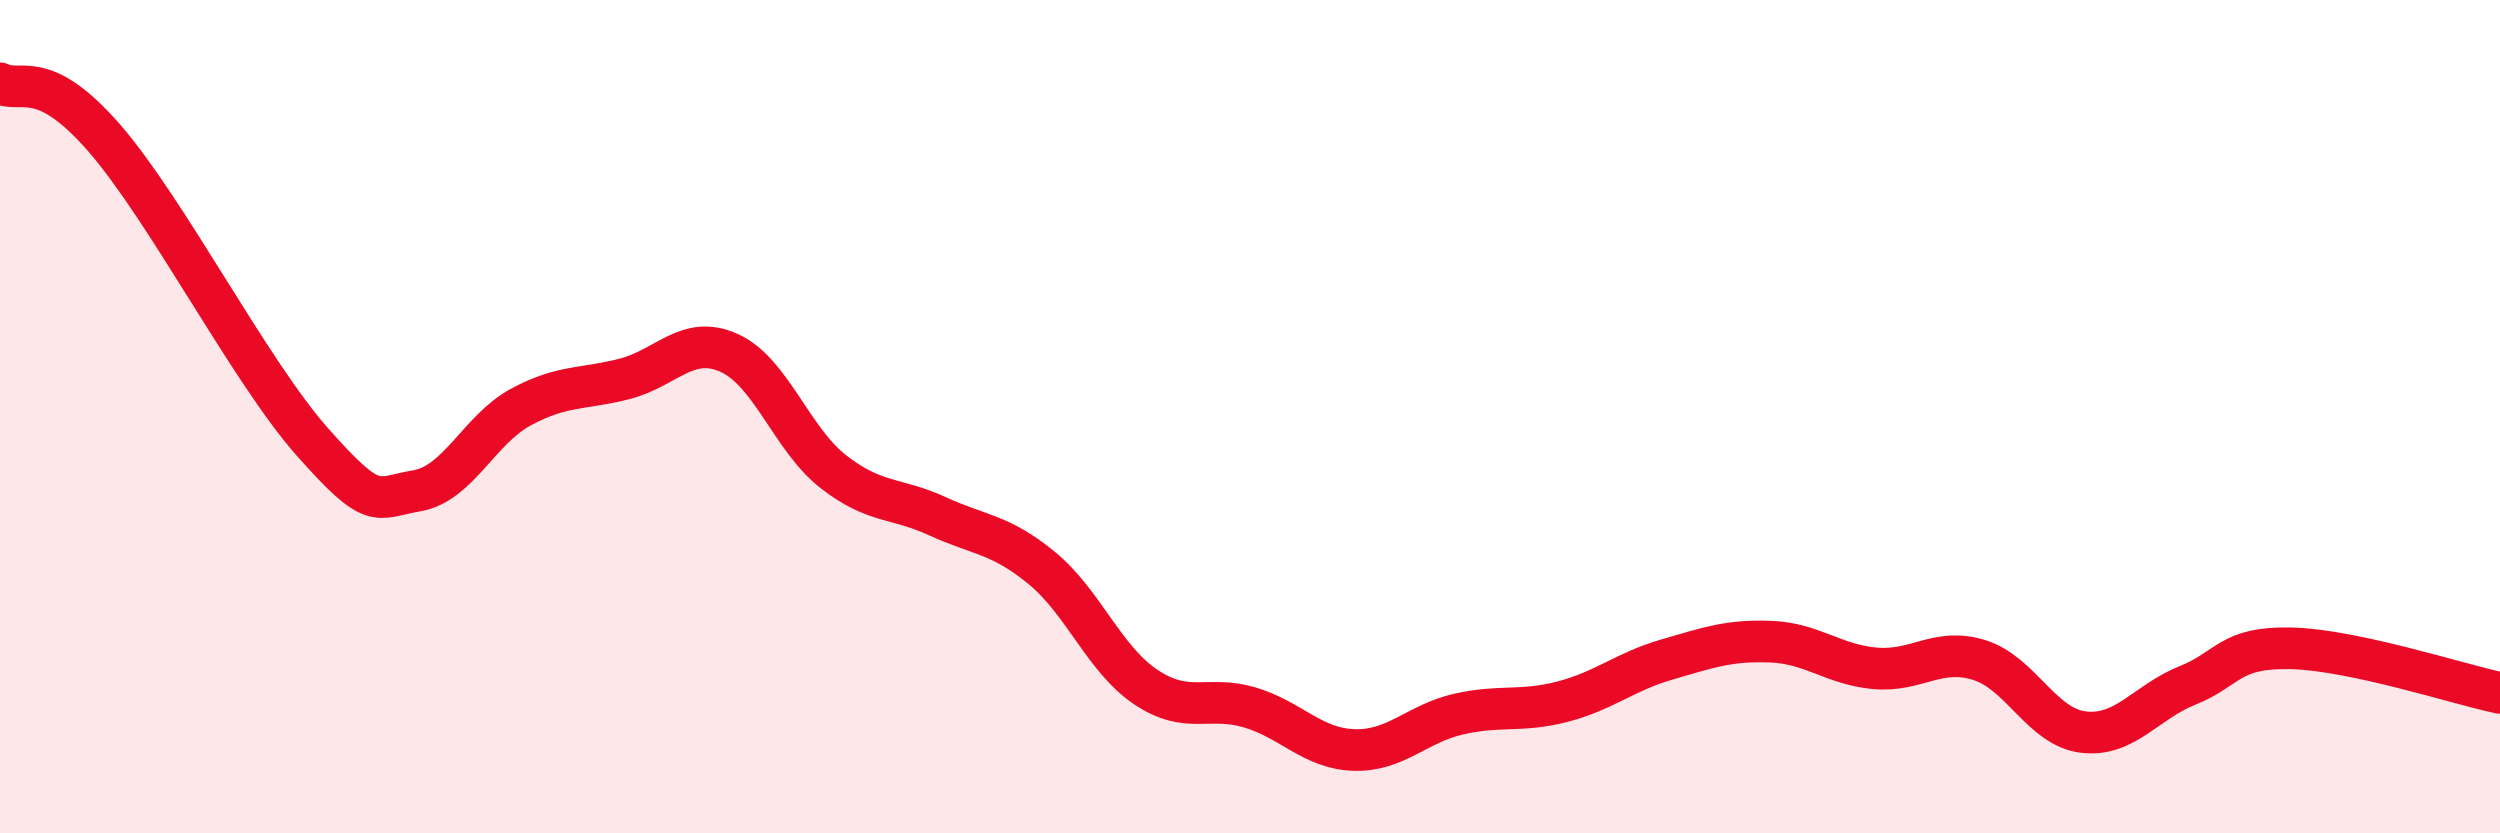 
    <svg width="60" height="20" viewBox="0 0 60 20" xmlns="http://www.w3.org/2000/svg">
      <path
        d="M 0,2 C 0.5,2.26 1,1.59 2.5,3.31 C 4,5.03 6,8.92 7.5,10.61 C 9,12.3 9,11.95 10,11.78 C 11,11.61 11.5,10.31 12.5,9.77 C 13.5,9.23 14,9.35 15,9.09 C 16,8.83 16.5,8.02 17.5,8.47 C 18.5,8.92 19,10.54 20,11.32 C 21,12.1 21.5,11.93 22.5,12.39 C 23.5,12.85 24,12.81 25,13.63 C 26,14.45 26.5,15.82 27.5,16.49 C 28.5,17.16 29,16.68 30,16.98 C 31,17.28 31.5,17.97 32.5,18 C 33.5,18.03 34,17.37 35,17.14 C 36,16.91 36.5,17.1 37.5,16.84 C 38.5,16.58 39,16.12 40,15.83 C 41,15.54 41.5,15.36 42.5,15.4 C 43.5,15.44 44,15.95 45,16.04 C 46,16.13 46.5,15.53 47.5,15.84 C 48.5,16.15 49,17.45 50,17.57 C 51,17.69 51.5,16.85 52.5,16.45 C 53.5,16.05 53.5,15.52 55,15.56 C 56.5,15.6 59,16.42 60,16.63L60 20L0 20Z"
        fill="#EB0A25"
        opacity="0.1"
        stroke-linecap="round"
        stroke-linejoin="round"
      />
      <path
        d="M 0,2 C 0.5,2.26 1,1.59 2.5,3.31 C 4,5.03 6,8.92 7.5,10.61 C 9,12.3 9,11.95 10,11.78 C 11,11.61 11.5,10.31 12.5,9.77 C 13.5,9.23 14,9.35 15,9.09 C 16,8.83 16.5,8.02 17.5,8.47 C 18.5,8.92 19,10.54 20,11.32 C 21,12.1 21.5,11.93 22.5,12.39 C 23.5,12.85 24,12.81 25,13.63 C 26,14.45 26.5,15.82 27.5,16.49 C 28.5,17.16 29,16.68 30,16.98 C 31,17.28 31.5,17.97 32.5,18 C 33.5,18.03 34,17.37 35,17.14 C 36,16.91 36.5,17.1 37.5,16.84 C 38.5,16.58 39,16.12 40,15.83 C 41,15.54 41.5,15.36 42.5,15.4 C 43.5,15.44 44,15.95 45,16.04 C 46,16.13 46.5,15.53 47.5,15.84 C 48.5,16.15 49,17.45 50,17.57 C 51,17.69 51.5,16.85 52.5,16.45 C 53.5,16.05 53.5,15.52 55,15.56 C 56.5,15.6 59,16.42 60,16.63"
        stroke="#EB0A25"
        stroke-width="1"
        fill="none"
        stroke-linecap="round"
        stroke-linejoin="round"
      />
    </svg>
  
